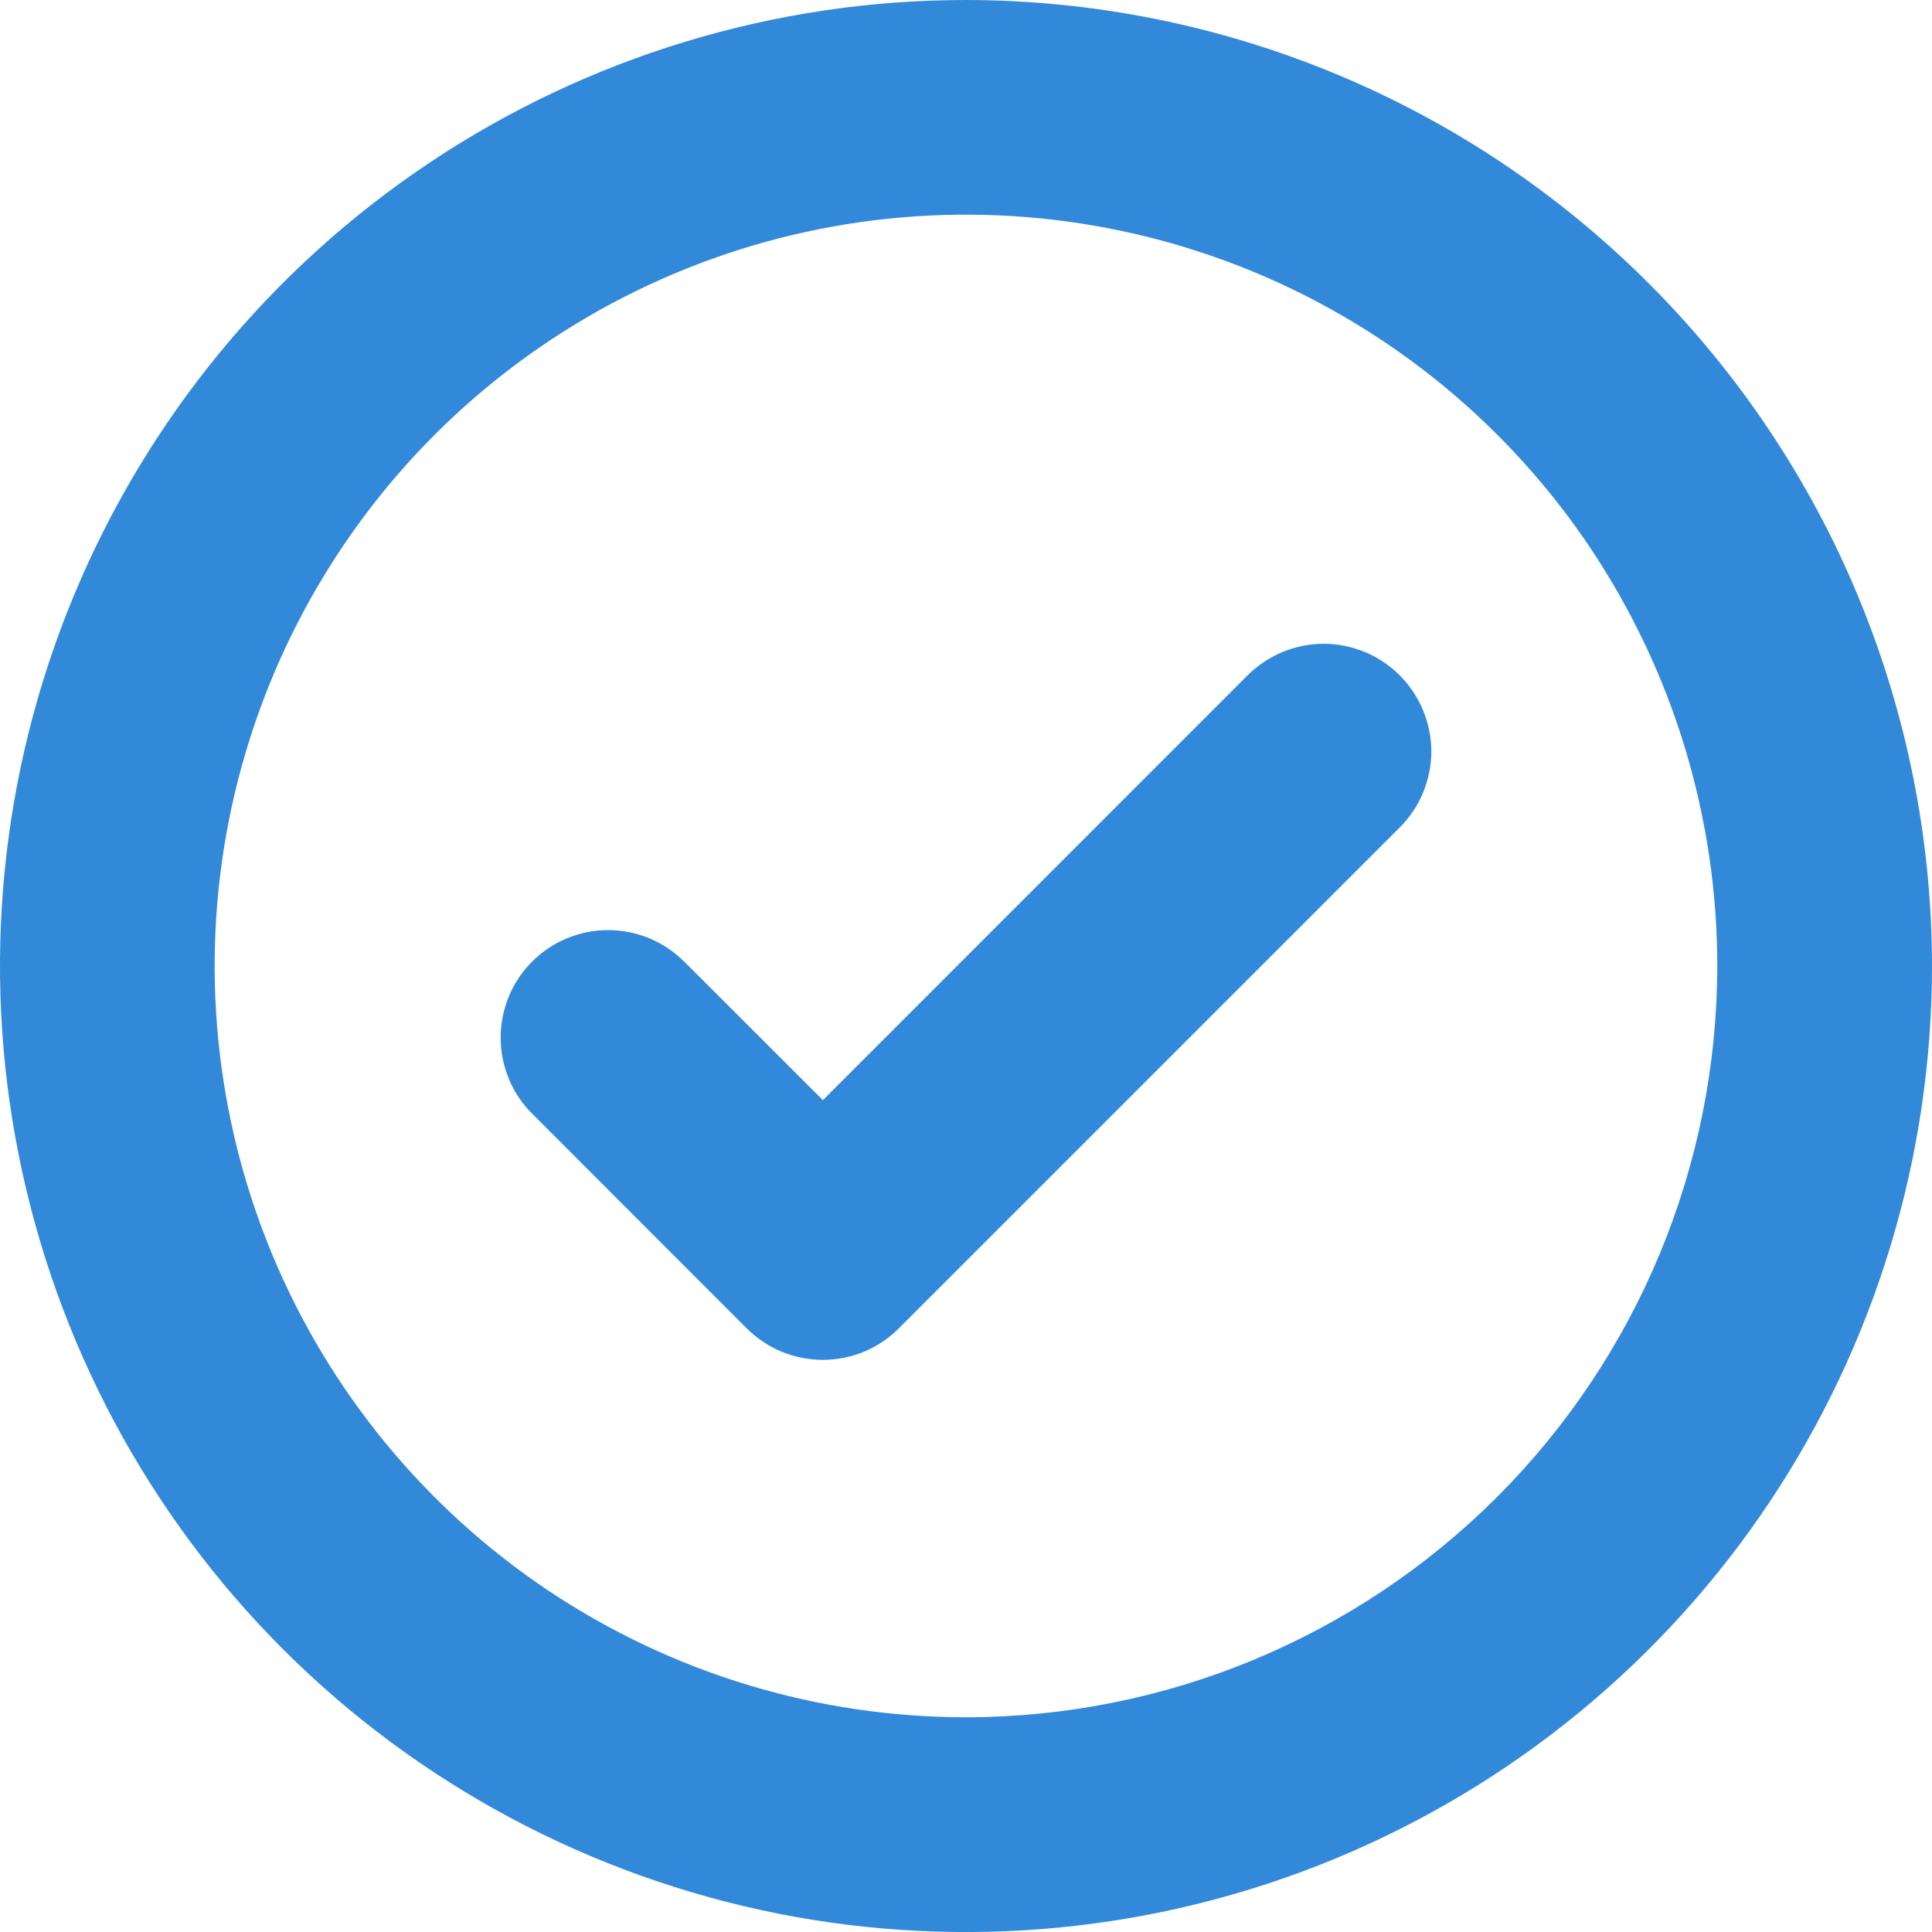 <svg width="14" height="14" viewBox="0 0 14 14" fill="none" xmlns="http://www.w3.org/2000/svg">
<path d="M10.143 4.894C10.215 4.966 10.273 5.052 10.312 5.147C10.351 5.241 10.372 5.343 10.372 5.445C10.372 5.547 10.351 5.649 10.312 5.743C10.273 5.838 10.215 5.924 10.143 5.996L6.513 9.626C6.441 9.698 6.355 9.756 6.261 9.795C6.166 9.834 6.065 9.854 5.962 9.854C5.86 9.854 5.759 9.834 5.664 9.795C5.57 9.756 5.484 9.698 5.411 9.626L3.856 8.07C3.783 7.998 3.726 7.912 3.687 7.817C3.648 7.723 3.628 7.621 3.628 7.519C3.628 7.417 3.648 7.316 3.687 7.221C3.726 7.126 3.783 7.041 3.856 6.968C3.928 6.896 4.014 6.838 4.109 6.799C4.203 6.76 4.304 6.74 4.407 6.74C4.509 6.74 4.61 6.76 4.705 6.799C4.799 6.838 4.885 6.896 4.958 6.968L5.963 7.972L9.042 4.892C9.115 4.82 9.201 4.763 9.295 4.724C9.39 4.685 9.491 4.665 9.593 4.665C9.695 4.665 9.796 4.686 9.891 4.725C9.985 4.764 10.071 4.822 10.143 4.894ZM14 7C14 8.384 13.589 9.738 12.82 10.889C12.051 12.04 10.958 12.937 9.679 13.467C8.4 13.997 6.992 14.136 5.634 13.866C4.277 13.595 3.029 12.929 2.05 11.95C1.071 10.971 0.405 9.723 0.135 8.366C-0.136 7.008 0.003 5.6 0.533 4.321C1.063 3.042 1.96 1.949 3.111 1.18C4.262 0.411 5.616 0 7 0C8.856 0.002 10.635 0.74 11.947 2.053C13.26 3.365 13.998 5.144 14 7ZM12.444 7C12.444 5.923 12.125 4.871 11.527 3.975C10.929 3.08 10.078 2.382 9.084 1.97C8.089 1.558 6.994 1.45 5.938 1.66C4.882 1.87 3.912 2.389 3.15 3.15C2.389 3.912 1.87 4.882 1.66 5.938C1.45 6.994 1.558 8.089 1.97 9.084C2.382 10.078 3.08 10.929 3.975 11.527C4.871 12.125 5.923 12.444 7 12.444C8.443 12.443 9.827 11.869 10.848 10.848C11.869 9.827 12.443 8.443 12.444 7Z" fill="#3389D9"/>
</svg>
